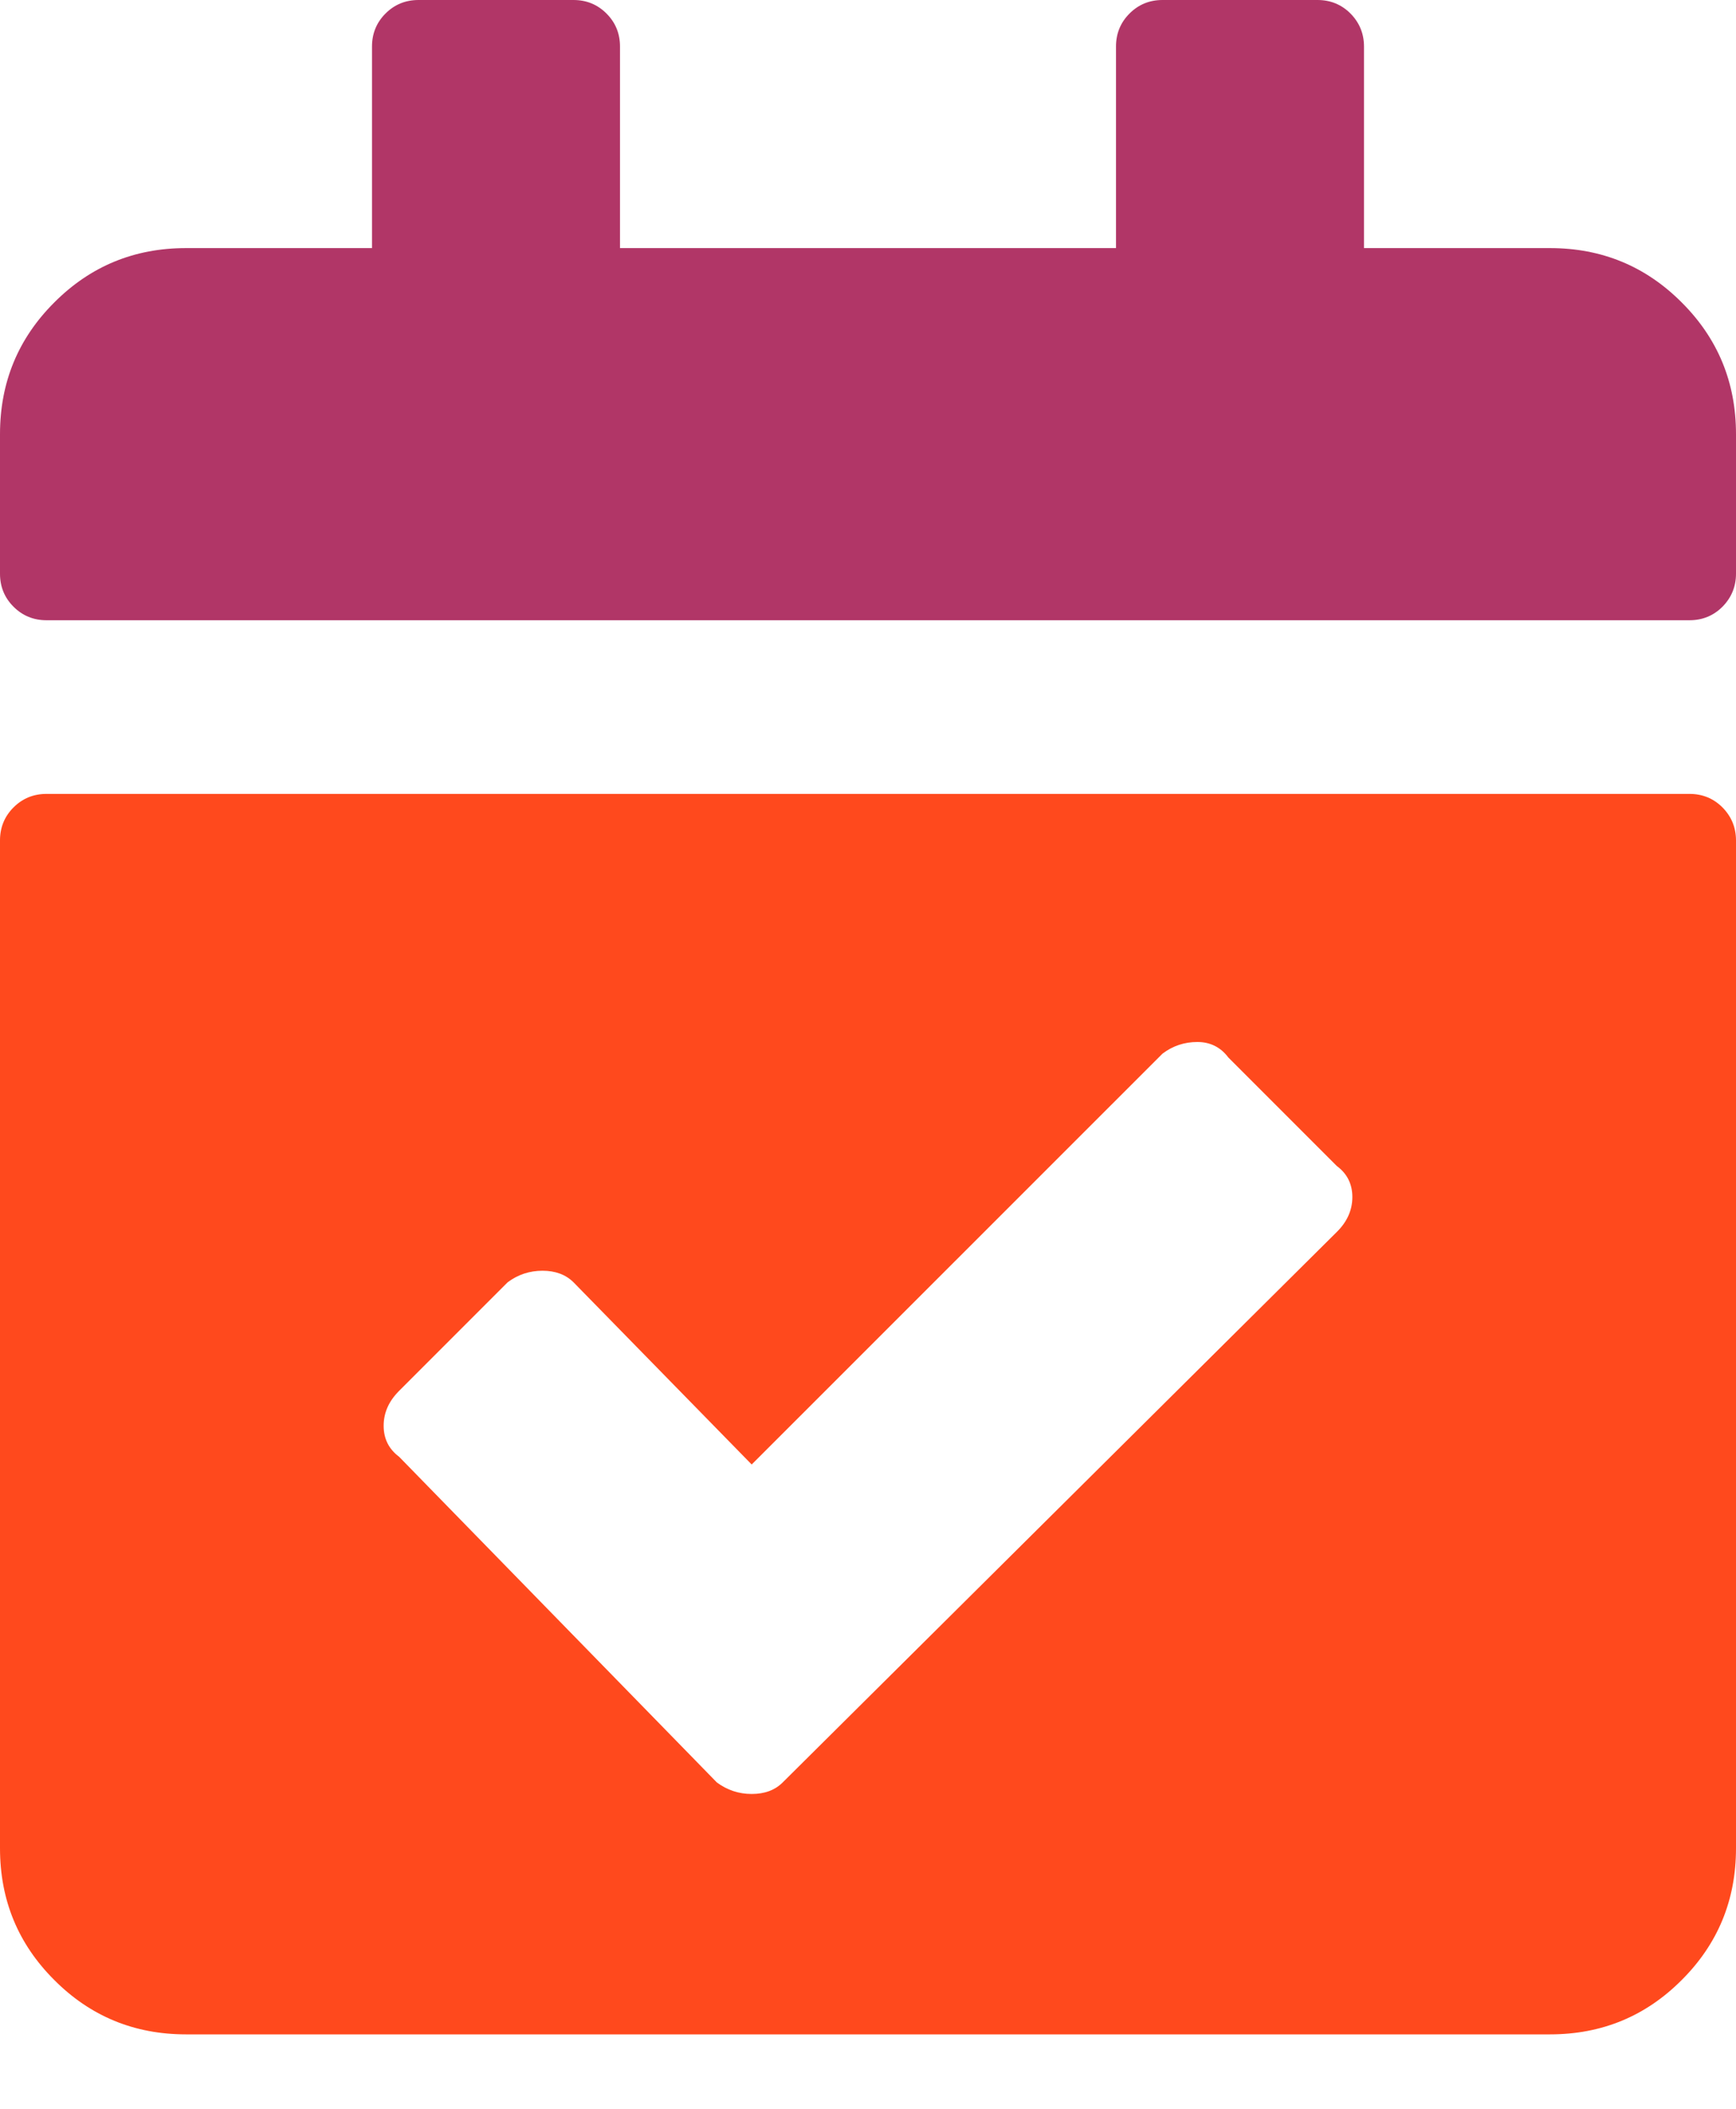 <svg width="14" height="17" viewBox="0 0 14 17" fill="none" xmlns="http://www.w3.org/2000/svg">
<path d="M0.375 6.4C0.271 6.4 0.182 6.436 0.109 6.509C0.036 6.582 0 6.671 0 6.775V14.9C0 15.317 0.146 15.671 0.438 15.962C0.729 16.254 1.083 16.4 1.5 16.4H12.5C12.917 16.4 13.271 16.254 13.562 15.962C13.854 15.671 14 15.317 14 14.9V6.775C14 6.671 13.963 6.582 13.891 6.509C13.818 6.436 13.729 6.4 13.625 6.4H0.375ZM10.781 9.4C10.865 9.462 10.906 9.546 10.906 9.65C10.906 9.754 10.865 9.848 10.781 9.931L6.312 14.369C6.25 14.431 6.167 14.462 6.062 14.462C5.958 14.462 5.865 14.431 5.781 14.369L3.219 11.744C3.135 11.681 3.094 11.598 3.094 11.494C3.094 11.389 3.135 11.296 3.219 11.212L4.094 10.337C4.177 10.275 4.271 10.244 4.375 10.244C4.479 10.244 4.562 10.275 4.625 10.337L6.062 11.806L9.375 8.494C9.458 8.431 9.552 8.4 9.656 8.4C9.76 8.4 9.844 8.442 9.906 8.525L10.781 9.4Z" fill="#FF491D"/>
<path d="M13.891 4.891C13.818 4.964 13.729 5 13.625 5H0.375C0.271 5 0.182 4.964 0.109 4.891C0.036 4.818 0 4.729 0 4.625V3.5C0 3.083 0.146 2.729 0.438 2.438C0.729 2.146 1.083 2 1.5 2H3V0.375C3 0.271 3.036 0.182 3.109 0.109C3.182 0.036 3.271 0 3.375 0H4.625C4.729 0 4.818 0.036 4.891 0.109C4.964 0.182 5 0.271 5 0.375V2H9V0.375C9 0.271 9.036 0.182 9.109 0.109C9.182 0.036 9.271 0 9.375 0H10.625C10.729 0 10.818 0.036 10.891 0.109C10.963 0.182 11 0.271 11 0.375V2H12.5C12.917 2 13.271 2.146 13.562 2.438C13.854 2.729 14 3.083 14 3.5V4.625C14 4.729 13.963 4.818 13.891 4.891Z" fill="#B13667"/>
</svg>
